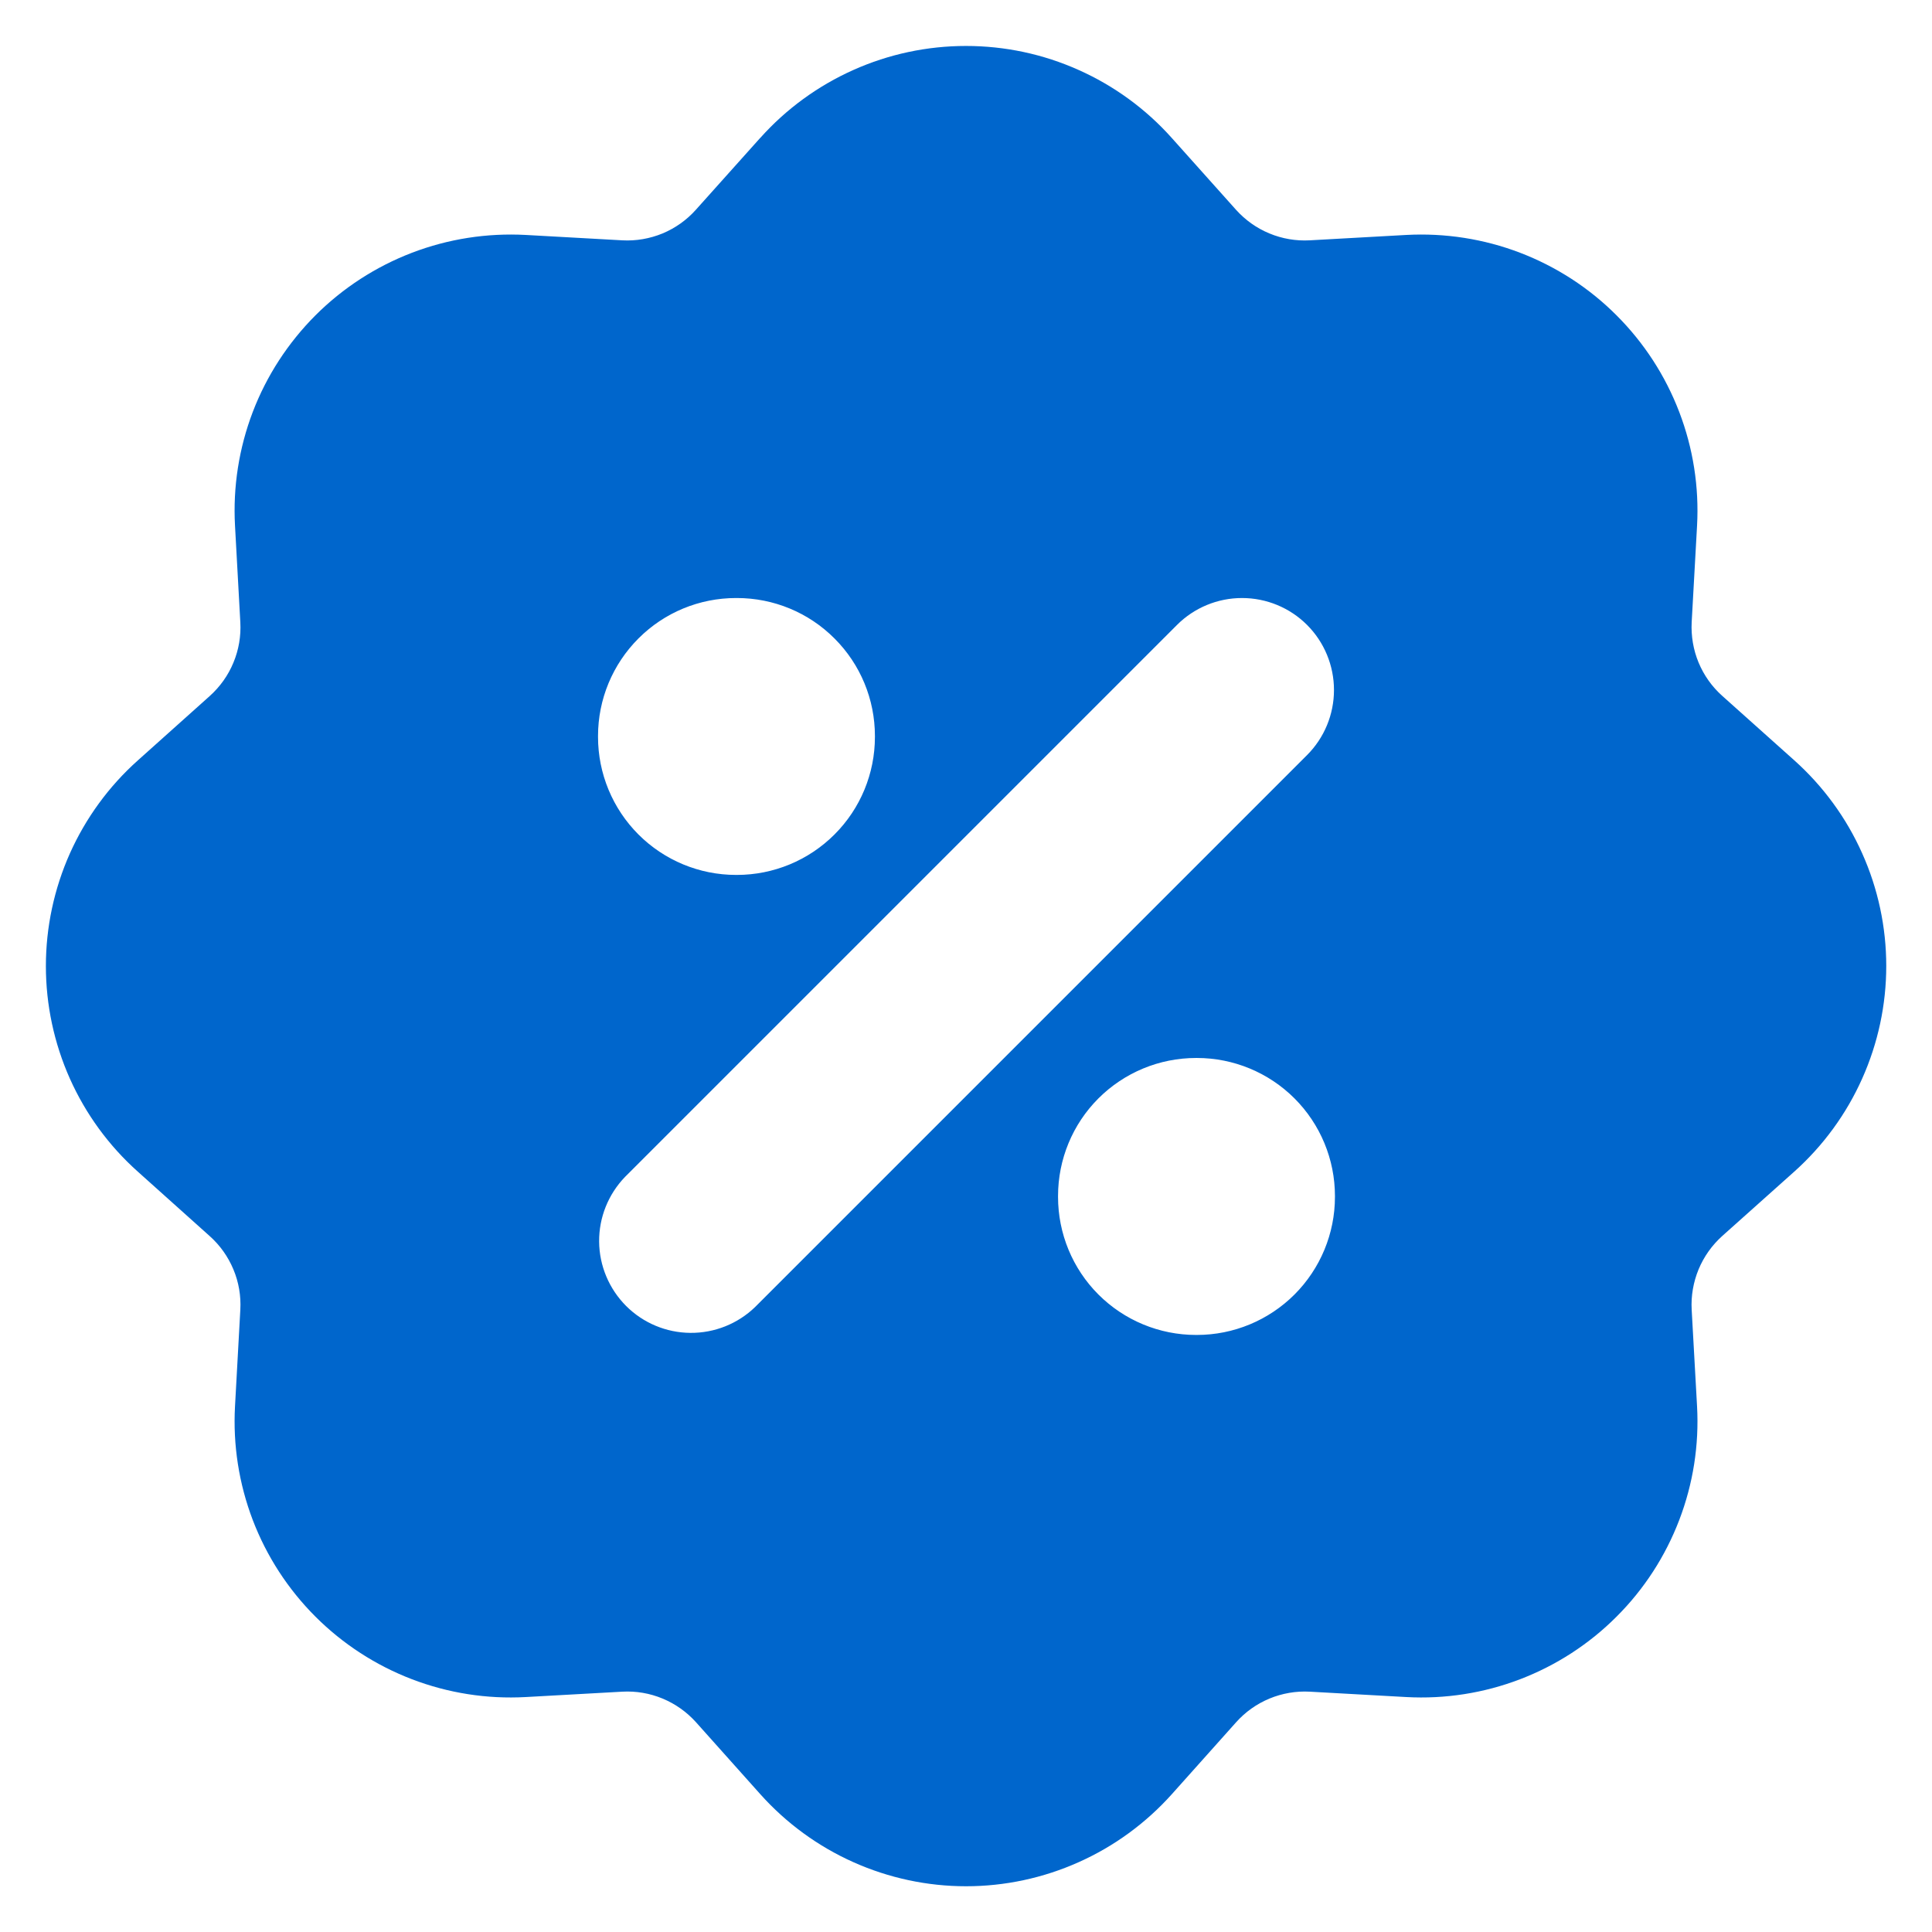 <svg width="28" height="28" viewBox="0 0 28 28" fill="none" xmlns="http://www.w3.org/2000/svg">
<path fill-rule="evenodd" clip-rule="evenodd" d="M11.02 1.997C11.395 1.578 11.855 1.243 12.368 1.014C12.882 0.784 13.438 0.666 14 0.666C14.563 0.666 15.119 0.784 15.632 1.014C16.146 1.243 16.605 1.578 16.98 1.997L17.913 3.04C18.047 3.189 18.212 3.307 18.397 3.383C18.582 3.46 18.782 3.494 18.982 3.483L20.381 3.405C20.943 3.375 21.505 3.462 22.03 3.663C22.555 3.864 23.032 4.173 23.429 4.571C23.827 4.969 24.136 5.445 24.337 5.971C24.538 6.496 24.626 7.057 24.595 7.619L24.517 9.019C24.507 9.218 24.541 9.418 24.617 9.602C24.694 9.787 24.811 9.952 24.96 10.085L26.004 11.019C26.423 11.394 26.759 11.853 26.988 12.367C27.218 12.88 27.337 13.437 27.337 13.999C27.337 14.562 27.218 15.118 26.988 15.632C26.759 16.145 26.423 16.605 26.004 16.98L24.96 17.913C24.811 18.047 24.694 18.212 24.617 18.397C24.541 18.582 24.506 18.782 24.517 18.981L24.595 20.381C24.626 20.943 24.538 21.504 24.337 22.029C24.136 22.555 23.827 23.032 23.429 23.429C23.032 23.827 22.555 24.136 22.03 24.337C21.505 24.538 20.943 24.626 20.381 24.595L18.982 24.517C18.782 24.506 18.582 24.541 18.398 24.617C18.213 24.694 18.048 24.811 17.915 24.96L16.982 26.004C16.606 26.423 16.147 26.759 15.633 26.988C15.12 27.218 14.563 27.337 14.001 27.337C13.438 27.337 12.882 27.218 12.368 26.988C11.855 26.759 11.395 26.423 11.02 26.004L10.087 24.96C9.953 24.811 9.788 24.694 9.603 24.617C9.418 24.54 9.219 24.506 9.019 24.517L7.619 24.595C7.057 24.626 6.496 24.538 5.971 24.337C5.446 24.136 4.969 23.827 4.571 23.429C4.174 23.032 3.864 22.555 3.663 22.029C3.463 21.504 3.375 20.943 3.406 20.381L3.483 18.981C3.494 18.782 3.46 18.582 3.383 18.398C3.306 18.213 3.189 18.048 3.04 17.915L1.998 16.981C1.578 16.606 1.243 16.147 1.013 15.633C0.784 15.12 0.665 14.563 0.665 14.001C0.665 13.438 0.784 12.882 1.013 12.368C1.243 11.855 1.578 11.395 1.998 11.02L3.04 10.087C3.189 9.953 3.307 9.788 3.383 9.603C3.46 9.418 3.494 9.219 3.483 9.019L3.406 7.619C3.375 7.057 3.463 6.496 3.663 5.971C3.864 5.445 4.174 4.969 4.571 4.571C4.969 4.173 5.446 3.864 5.971 3.663C6.496 3.462 7.057 3.375 7.619 3.405L9.019 3.483C9.218 3.494 9.418 3.459 9.603 3.383C9.787 3.306 9.952 3.189 10.085 3.04L11.019 1.997H11.02ZM18.943 9.057C19.193 9.307 19.333 9.647 19.333 10C19.333 10.354 19.193 10.693 18.943 10.943L10.943 18.943C10.691 19.186 10.355 19.32 10.005 19.317C9.655 19.314 9.321 19.174 9.074 18.927C8.827 18.679 8.686 18.345 8.683 17.995C8.68 17.646 8.815 17.309 9.058 17.057L17.058 9.057C17.308 8.807 17.647 8.667 18 8.667C18.354 8.667 18.693 8.807 18.943 9.057ZM10.667 8.667C10.136 8.667 9.628 8.877 9.253 9.253C8.878 9.628 8.667 10.136 8.667 10.667V10.68C8.667 11.21 8.878 11.719 9.253 12.094C9.628 12.469 10.136 12.68 10.667 12.68H10.68C11.211 12.68 11.719 12.469 12.094 12.094C12.47 11.719 12.68 11.21 12.68 10.68V10.667C12.68 10.136 12.47 9.628 12.094 9.253C11.719 8.877 11.211 8.667 10.68 8.667H10.667ZM17.334 15.333C16.803 15.333 16.294 15.544 15.919 15.919C15.544 16.294 15.334 16.803 15.334 17.333V17.347C15.334 17.877 15.544 18.386 15.919 18.761C16.294 19.136 16.803 19.347 17.334 19.347H17.347C17.877 19.347 18.386 19.136 18.761 18.761C19.136 18.386 19.347 17.877 19.347 17.347V17.333C19.347 16.803 19.136 16.294 18.761 15.919C18.386 15.544 17.877 15.333 17.347 15.333H17.334Z" fill="#0066CC"/>
</svg>
